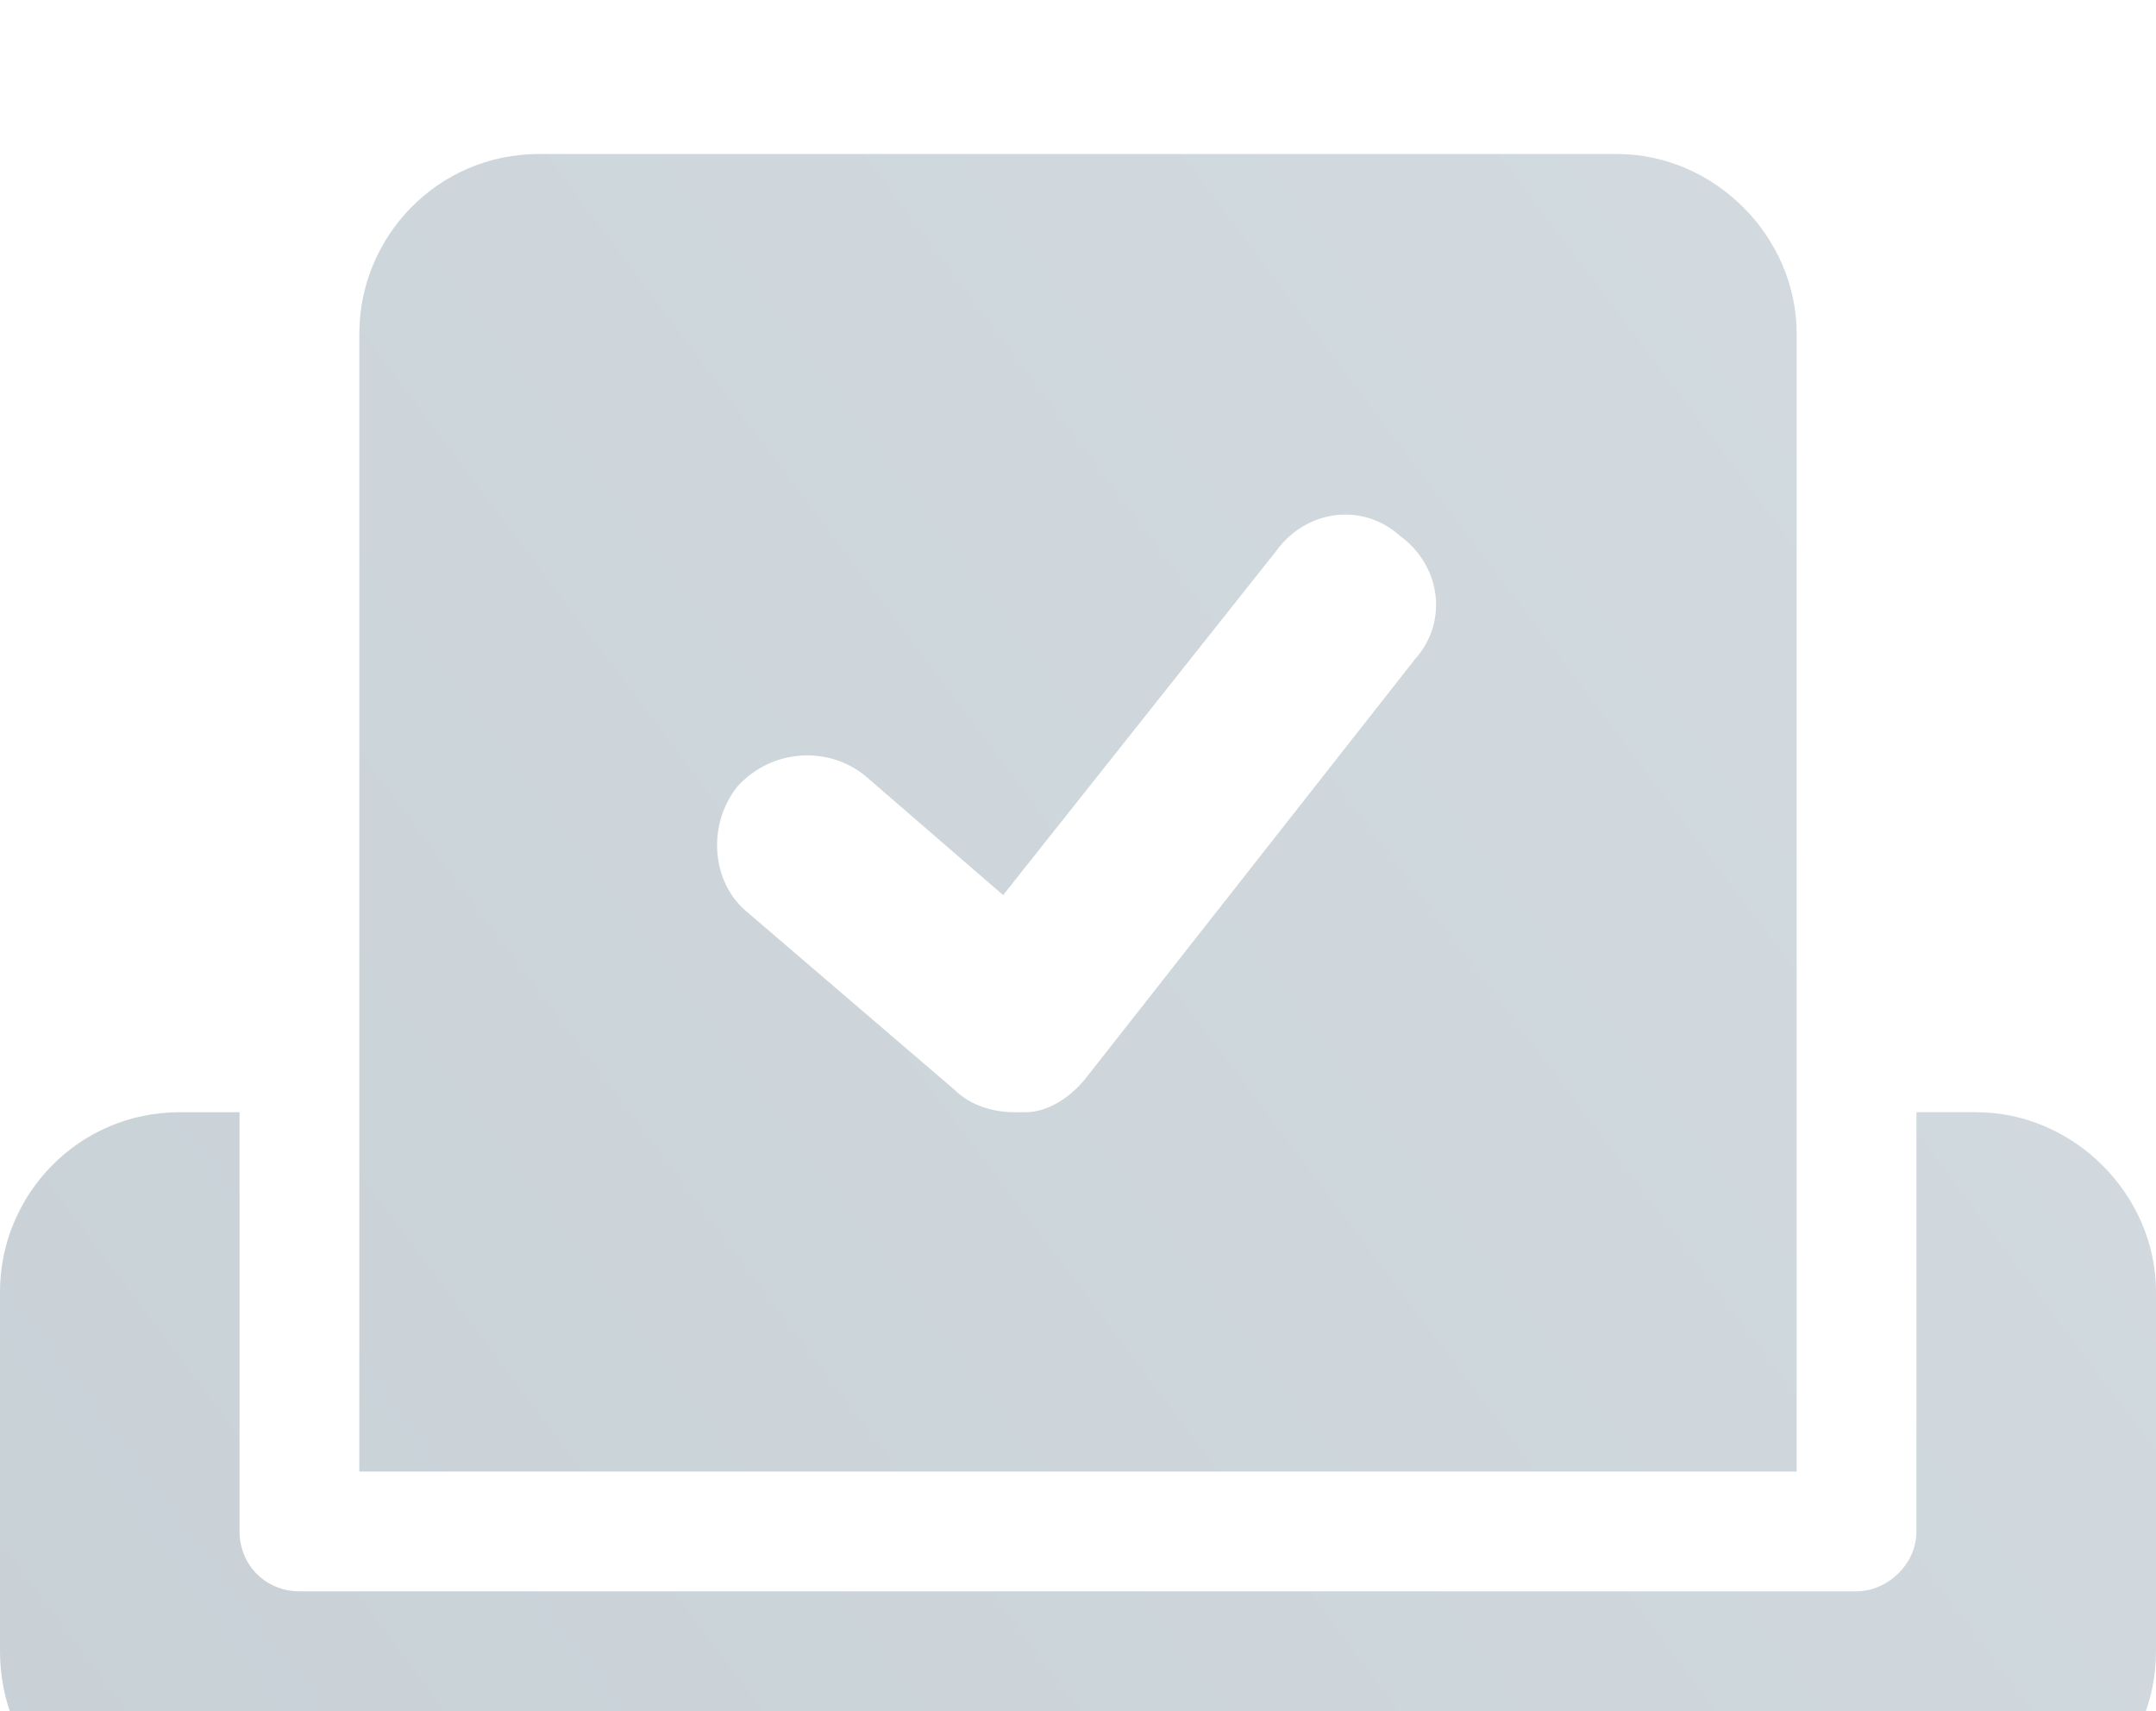 <svg width="63" height="50" viewBox="0 0 63 50" fill="none" xmlns="http://www.w3.org/2000/svg">
<g filter="url(#filter0_i_2186_21717)">
<path d="M52.5 5.75C52.5 2.906 50.094 0.5 47.25 0.5H15.75C12.797 0.5 10.5 2.906 10.5 5.75V39H52.5V5.75ZM41.344 15.266L31.719 27.516C31.281 28.062 30.625 28.5 29.969 28.5C29.859 28.5 29.75 28.5 29.641 28.5C28.984 28.5 28.328 28.281 27.891 27.844L21.766 22.594C20.781 21.719 20.672 20.078 21.547 18.984C22.531 17.891 24.172 17.781 25.266 18.656L29.312 22.156L37.297 12.094C38.172 10.891 39.812 10.672 40.906 11.656C42.109 12.531 42.328 14.172 41.344 15.266ZM57.75 28.5H56V40.75C56 41.734 55.125 42.5 54.25 42.5H8.75C7.766 42.5 7 41.734 7 40.75V28.5H5.25C2.297 28.5 0 30.906 0 33.75V44.25C0 47.203 2.297 49.5 5.25 49.5H57.75C60.594 49.5 63 47.203 63 44.25V33.75C63 30.906 60.594 28.5 57.75 28.5Z" fill="url(#paint0_linear_2186_21717)" fill-opacity="0.4"/>
</g>
<defs>
<filter id="filter0_i_2186_21717" x="0" y="0.5" width="63" height="53" filterUnits="userSpaceOnUse" color-interpolation-filters="sRGB">
<feFlood flood-opacity="0" result="BackgroundImageFix"/>
<feBlend mode="normal" in="SourceGraphic" in2="BackgroundImageFix" result="shape"/>
<feColorMatrix in="SourceAlpha" type="matrix" values="0 0 0 0 0 0 0 0 0 0 0 0 0 0 0 0 0 0 127 0" result="hardAlpha"/>
<feOffset dy="4"/>
<feGaussianBlur stdDeviation="2"/>
<feComposite in2="hardAlpha" operator="arithmetic" k2="-1" k3="1"/>
<feColorMatrix type="matrix" values="0 0 0 0 0 0 0 0 0 0.2 0 0 0 0 0.4 0 0 0 0.1 0"/>
<feBlend mode="normal" in2="shape" result="effect1_innerShadow_2186_21717"/>
</filter>
<linearGradient id="paint0_linear_2186_21717" x1="63.157" y1="-17" x2="-17.539" y2="43.673" gradientUnits="userSpaceOnUse">
<stop stop-color="#96AAB7"/>
<stop offset="1" stop-color="#728896"/>
</linearGradient>
</defs>
</svg>
